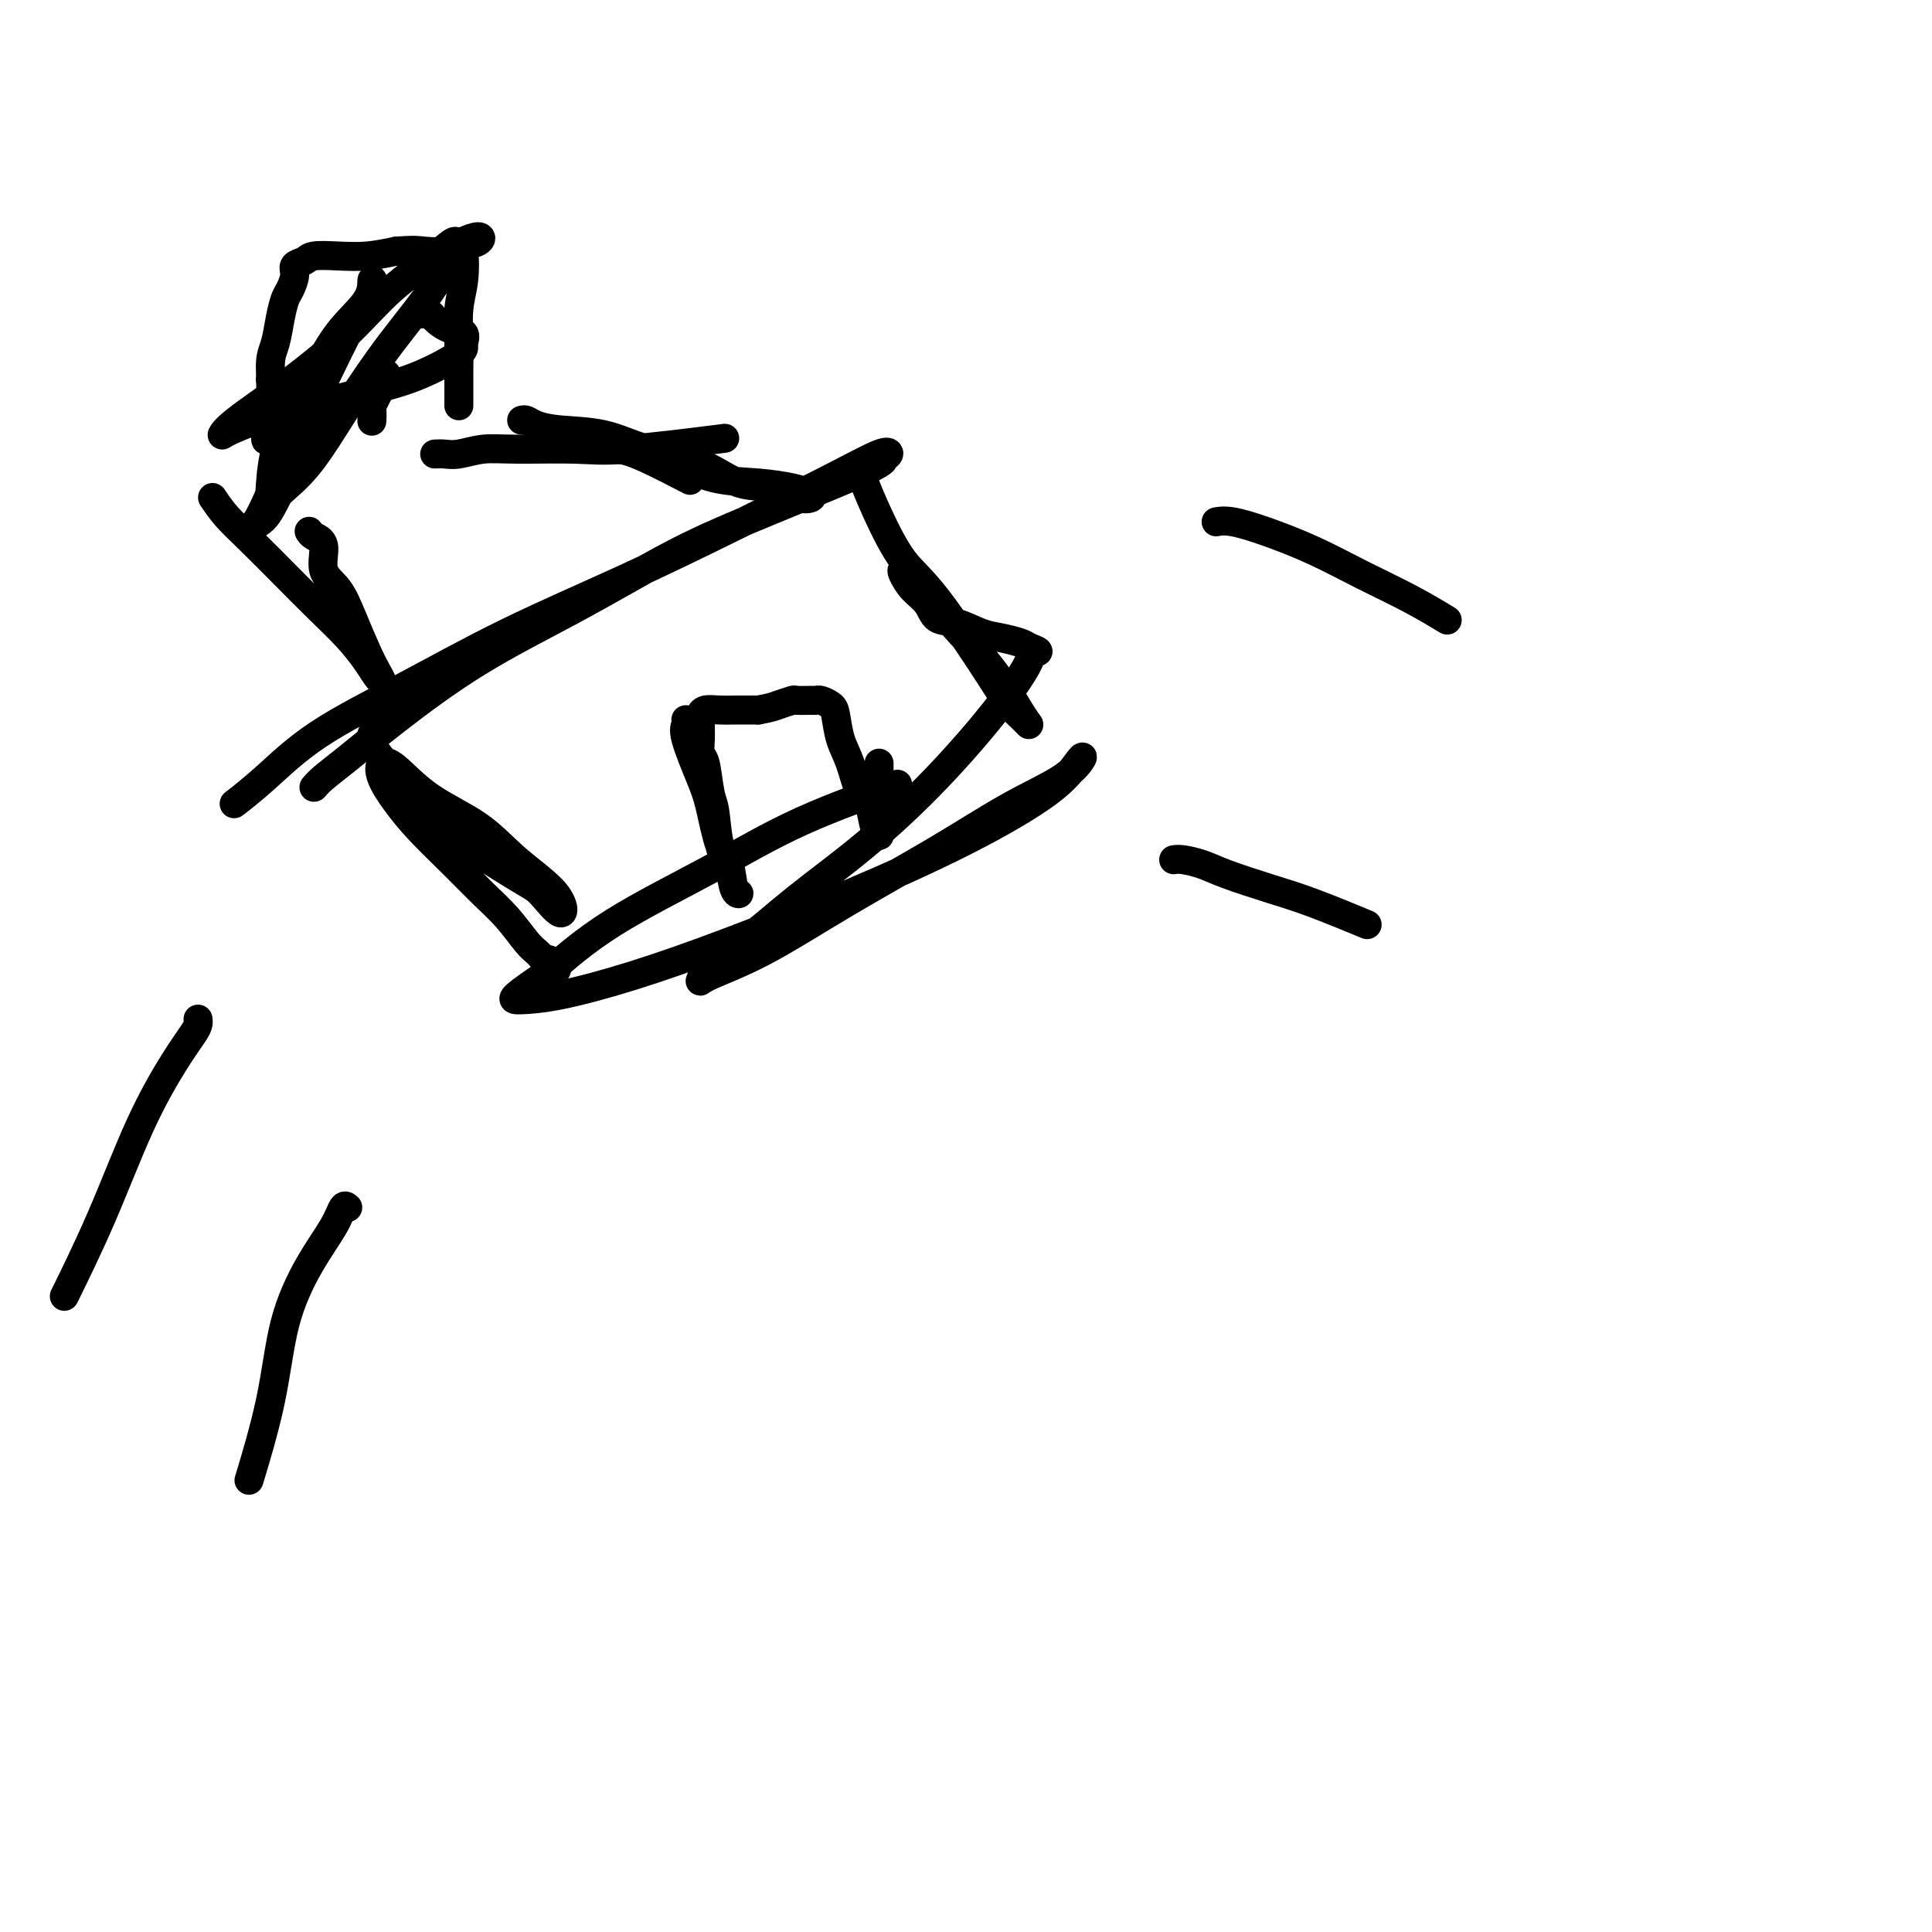 <svg viewBox='0 0 400 400' version='1.1' xmlns='http://www.w3.org/2000/svg' xmlns:xlink='http://www.w3.org/1999/xlink'><g fill='none' stroke='#000000' stroke-width='6' stroke-linecap='round' stroke-linejoin='round'><path d='M56,78c-0.030,0.353 -0.061,0.707 0,1c0.061,0.293 0.212,0.527 0,2c-0.212,1.473 -0.789,4.185 -1,6c-0.211,1.815 -0.058,2.733 0,3c0.058,0.267 0.019,-0.117 0,0c-0.019,0.117 -0.020,0.733 0,1c0.020,0.267 0.061,0.183 0,-1c-0.061,-1.183 -0.224,-3.467 0,-5c0.224,-1.533 0.834,-2.316 1,-4c0.166,-1.684 -0.110,-4.270 0,-6c0.110,-1.730 0.608,-2.602 1,-4c0.392,-1.398 0.678,-3.320 1,-5c0.322,-1.680 0.681,-3.118 1,-4c0.319,-0.882 0.597,-1.207 1,-2c0.403,-0.793 0.931,-2.055 1,-3c0.069,-0.945 -0.321,-1.573 0,-2c0.321,-0.427 1.354,-0.653 2,-1c0.646,-0.347 0.905,-0.815 2,-1c1.095,-0.185 3.026,-0.088 5,0c1.974,0.088 3.993,0.168 6,0c2.007,-0.168 4.004,-0.584 6,-1'/><path d='M82,52c4.031,-0.323 4.610,-0.130 6,0c1.390,0.130 3.591,0.195 5,0c1.409,-0.195 2.027,-0.652 3,-1c0.973,-0.348 2.300,-0.587 3,-1c0.700,-0.413 0.772,-1.001 0,-1c-0.772,0.001 -2.389,0.592 -3,1c-0.611,0.408 -0.216,0.633 0,2c0.216,1.367 0.254,3.877 0,6c-0.254,2.123 -0.800,3.860 -1,6c-0.200,2.140 -0.054,4.684 0,7c0.054,2.316 0.014,4.406 0,6c-0.014,1.594 -0.004,2.693 0,4c0.004,1.307 0.001,2.821 0,3c-0.001,0.179 -0.000,-0.979 0,-2c0.000,-1.021 0.000,-1.905 0,-3c-0.000,-1.095 -0.000,-2.402 0,-4c0.000,-1.598 0.000,-3.489 0,-4c-0.000,-0.511 -0.000,0.358 0,0c0.000,-0.358 0.000,-1.943 0,-2c-0.000,-0.057 -0.000,1.412 0,2c0.000,0.588 0.000,0.294 0,0'/><path d='M90,94c0.623,-0.031 1.246,-0.061 2,0c0.754,0.061 1.640,0.215 3,0c1.360,-0.215 3.194,-0.797 5,-1c1.806,-0.203 3.583,-0.027 7,0c3.417,0.027 8.473,-0.096 12,0c3.527,0.096 5.527,0.410 11,0c5.473,-0.410 14.421,-1.546 18,-2c3.579,-0.454 1.790,-0.227 0,0'/><path d='M108,87c0.289,-0.086 0.578,-0.171 1,0c0.422,0.171 0.978,0.600 2,1c1.022,0.400 2.511,0.773 5,1c2.489,0.227 5.978,0.308 9,1c3.022,0.692 5.578,1.997 9,3c3.422,1.003 7.710,1.706 11,3c3.290,1.294 5.583,3.181 8,4c2.417,0.819 4.957,0.570 7,1c2.043,0.430 3.590,1.537 5,2c1.410,0.463 2.684,0.280 3,0c0.316,-0.280 -0.326,-0.659 -1,-1c-0.674,-0.341 -1.382,-0.644 -3,-1c-1.618,-0.356 -4.148,-0.765 -7,-1c-2.852,-0.235 -6.028,-0.297 -9,-1c-2.972,-0.703 -5.742,-2.046 -8,-3c-2.258,-0.954 -4.006,-1.520 -6,-2c-1.994,-0.480 -4.235,-0.874 -6,-1c-1.765,-0.126 -3.053,0.016 -3,0c0.053,-0.016 1.447,-0.190 3,0c1.553,0.190 3.264,0.743 6,2c2.736,1.257 6.496,3.216 8,4c1.504,0.784 0.752,0.392 0,0'/><path d='M44,103c0.868,1.290 1.736,2.581 3,4c1.264,1.419 2.923,2.967 5,5c2.077,2.033 4.573,4.551 7,7c2.427,2.449 4.784,4.829 7,7c2.216,2.171 4.290,4.132 6,6c1.710,1.868 3.056,3.644 4,5c0.944,1.356 1.487,2.294 2,3c0.513,0.706 0.995,1.182 1,1c0.005,-0.182 -0.465,-1.022 -1,-2c-0.535,-0.978 -1.133,-2.093 -2,-4c-0.867,-1.907 -2.004,-4.605 -3,-7c-0.996,-2.395 -1.850,-4.488 -3,-6c-1.150,-1.512 -2.595,-2.444 -3,-4c-0.405,-1.556 0.232,-3.737 0,-5c-0.232,-1.263 -1.332,-1.609 -2,-2c-0.668,-0.391 -0.905,-0.826 -1,-1c-0.095,-0.174 -0.047,-0.087 0,0'/><path d='M65,163c0.479,-0.556 0.958,-1.113 2,-2c1.042,-0.887 2.647,-2.105 5,-4c2.353,-1.895 5.455,-4.469 10,-8c4.545,-3.531 10.532,-8.021 17,-12c6.468,-3.979 13.417,-7.447 20,-11c6.583,-3.553 12.802,-7.190 18,-10c5.198,-2.810 9.377,-4.795 17,-8c7.623,-3.205 18.689,-7.632 24,-10c5.311,-2.368 4.865,-2.676 5,-3c0.135,-0.324 0.849,-0.664 1,-1c0.151,-0.336 -0.263,-0.668 -2,0c-1.737,0.668 -4.797,2.334 -10,5c-5.203,2.666 -12.548,6.330 -20,10c-7.452,3.670 -15.012,7.344 -23,11c-7.988,3.656 -16.404,7.292 -24,11c-7.596,3.708 -14.372,7.488 -21,11c-6.628,3.512 -13.106,6.756 -18,10c-4.894,3.244 -8.202,6.489 -11,9c-2.798,2.511 -5.085,4.289 -6,5c-0.915,0.711 -0.457,0.356 0,0'/><path d='M77,152c-0.053,0.117 -0.106,0.234 0,1c0.106,0.766 0.372,2.180 2,4c1.628,1.820 4.619,4.046 6,6c1.381,1.954 1.154,3.634 5,7c3.846,3.366 11.766,8.416 16,11c4.234,2.584 4.780,2.703 6,4c1.220,1.297 3.112,3.774 4,4c0.888,0.226 0.772,-1.799 -1,-4c-1.772,-2.201 -5.200,-4.578 -8,-7c-2.800,-2.422 -4.973,-4.890 -8,-7c-3.027,-2.110 -6.908,-3.861 -10,-6c-3.092,-2.139 -5.393,-4.665 -7,-6c-1.607,-1.335 -2.518,-1.479 -3,-1c-0.482,0.479 -0.535,1.579 0,3c0.535,1.421 1.657,3.162 3,5c1.343,1.838 2.905,3.774 5,6c2.095,2.226 4.722,4.743 7,7c2.278,2.257 4.207,4.254 6,6c1.793,1.746 3.450,3.241 5,5c1.550,1.759 2.994,3.781 4,5c1.006,1.219 1.573,1.634 2,2c0.427,0.366 0.713,0.683 1,1'/><path d='M112,198c5.095,5.119 2.833,1.917 2,1c-0.833,-0.917 -0.238,0.452 0,1c0.238,0.548 0.119,0.274 0,0'/><path d='M178,97c0.200,0.715 0.400,1.430 1,3c0.600,1.570 1.602,3.995 3,7c1.398,3.005 3.194,6.591 5,9c1.806,2.409 3.623,3.641 7,8c3.377,4.359 8.313,11.843 11,16c2.687,4.157 3.125,4.986 4,6c0.875,1.014 2.188,2.213 3,3c0.812,0.787 1.123,1.161 1,1c-0.123,-0.161 -0.680,-0.859 -2,-3c-1.320,-2.141 -3.405,-5.727 -6,-9c-2.595,-3.273 -5.702,-6.235 -8,-9c-2.298,-2.765 -3.788,-5.334 -5,-7c-1.212,-1.666 -2.147,-2.428 -3,-3c-0.853,-0.572 -1.625,-0.955 -2,-1c-0.375,-0.045 -0.352,0.249 0,1c0.352,0.751 1.035,1.959 2,3c0.965,1.041 2.214,1.914 3,3c0.786,1.086 1.110,2.385 2,3c0.890,0.615 2.346,0.546 4,1c1.654,0.454 3.505,1.431 5,2c1.495,0.569 2.633,0.730 4,1c1.367,0.270 2.962,0.649 4,1c1.038,0.351 1.519,0.676 2,1'/><path d='M213,134c3.172,1.128 1.601,0.948 1,1c-0.601,0.052 -0.232,0.338 -1,2c-0.768,1.662 -2.674,4.702 -6,9c-3.326,4.298 -8.071,9.853 -13,15c-4.929,5.147 -10.042,9.884 -15,14c-4.958,4.116 -9.759,7.610 -14,11c-4.241,3.390 -7.921,6.677 -11,9c-3.079,2.323 -5.559,3.683 -7,5c-1.441,1.317 -1.845,2.589 -2,3c-0.155,0.411 -0.063,-0.041 2,-1c2.063,-0.959 6.095,-2.426 11,-5c4.905,-2.574 10.681,-6.256 17,-10c6.319,-3.744 13.181,-7.550 19,-11c5.819,-3.450 10.596,-6.545 15,-9c4.404,-2.455 8.434,-4.268 11,-6c2.566,-1.732 3.666,-3.381 4,-4c0.334,-0.619 -0.099,-0.208 -1,1c-0.901,1.208 -2.271,3.215 -6,6c-3.729,2.785 -9.818,6.350 -17,10c-7.182,3.650 -15.458,7.384 -24,11c-8.542,3.616 -17.352,7.112 -25,10c-7.648,2.888 -14.135,5.166 -20,7c-5.865,1.834 -11.108,3.224 -15,4c-3.892,0.776 -6.432,0.940 -8,1c-1.568,0.060 -2.162,0.017 -1,-1c1.162,-1.017 4.081,-3.009 7,-5'/><path d='M114,201c2.891,-2.658 7.117,-6.303 13,-10c5.883,-3.697 13.422,-7.444 20,-11c6.578,-3.556 12.194,-6.919 19,-10c6.806,-3.081 14.802,-5.880 18,-7c3.198,-1.120 1.599,-0.560 0,0'/><path d='M142,149c0.078,0.293 0.156,0.585 0,1c-0.156,0.415 -0.546,0.951 0,3c0.546,2.049 2.030,5.610 3,8c0.970,2.390 1.427,3.607 2,6c0.573,2.393 1.260,5.961 2,8c0.740,2.039 1.531,2.549 2,4c0.469,1.451 0.616,3.844 1,5c0.384,1.156 1.004,1.074 1,1c-0.004,-0.074 -0.631,-0.141 -1,-1c-0.369,-0.859 -0.480,-2.511 -1,-4c-0.520,-1.489 -1.450,-2.817 -2,-5c-0.550,-2.183 -0.722,-5.222 -1,-7c-0.278,-1.778 -0.663,-2.296 -1,-4c-0.337,-1.704 -0.626,-4.593 -1,-6c-0.374,-1.407 -0.833,-1.332 -1,-2c-0.167,-0.668 -0.043,-2.078 0,-3c0.043,-0.922 0.006,-1.357 0,-2c-0.006,-0.643 0.021,-1.493 0,-2c-0.021,-0.507 -0.088,-0.672 0,-1c0.088,-0.328 0.333,-0.820 1,-1c0.667,-0.180 1.757,-0.048 3,0c1.243,0.048 2.641,0.014 4,0c1.359,-0.014 2.680,-0.007 4,0'/><path d='M157,147c2.585,-0.475 3.046,-0.663 4,-1c0.954,-0.337 2.401,-0.823 3,-1c0.599,-0.177 0.349,-0.045 1,0c0.651,0.045 2.202,0.001 3,0c0.798,-0.001 0.843,0.039 1,0c0.157,-0.039 0.426,-0.159 1,0c0.574,0.159 1.452,0.595 2,1c0.548,0.405 0.767,0.778 1,2c0.233,1.222 0.482,3.293 1,5c0.518,1.707 1.305,3.050 2,5c0.695,1.950 1.296,4.506 2,6c0.704,1.494 1.509,1.926 2,3c0.491,1.074 0.667,2.789 1,4c0.333,1.211 0.821,1.919 1,2c0.179,0.081 0.048,-0.464 0,-1c-0.048,-0.536 -0.013,-1.064 0,-2c0.013,-0.936 0.003,-2.281 0,-3c-0.003,-0.719 -0.001,-0.812 0,-1c0.001,-0.188 0.000,-0.471 0,-1c-0.000,-0.529 -0.000,-1.305 0,-2c0.000,-0.695 0.000,-1.310 0,-2c-0.000,-0.690 -0.000,-1.455 0,-2c0.000,-0.545 0.000,-0.870 0,-1c-0.000,-0.130 -0.000,-0.065 0,0'/><path d='M252,108c-0.192,0.037 -0.383,0.074 0,0c0.383,-0.074 1.341,-0.257 3,0c1.659,0.257 4.018,0.956 7,2c2.982,1.044 6.586,2.435 10,4c3.414,1.565 6.637,3.306 10,5c3.363,1.694 6.867,3.341 10,5c3.133,1.659 5.895,3.331 7,4c1.105,0.669 0.552,0.334 0,0'/><path d='M243,178c0.485,-0.073 0.969,-0.145 2,0c1.031,0.145 2.607,0.509 4,1c1.393,0.491 2.603,1.109 5,2c2.397,0.891 5.983,2.053 9,3c3.017,0.947 5.466,1.678 9,3c3.534,1.322 8.153,3.235 10,4c1.847,0.765 0.924,0.383 0,0'/><path d='M41,211c0.035,0.305 0.071,0.611 0,1c-0.071,0.389 -0.248,0.863 -1,2c-0.752,1.137 -2.080,2.937 -4,6c-1.920,3.063 -4.432,7.388 -7,13c-2.568,5.612 -5.191,12.511 -8,19c-2.809,6.489 -5.802,12.568 -7,15c-1.198,2.432 -0.599,1.216 0,0'/><path d='M72,250c-0.311,-0.282 -0.623,-0.563 -1,0c-0.377,0.563 -0.820,1.971 -2,4c-1.180,2.029 -3.098,4.679 -5,8c-1.902,3.321 -3.788,7.313 -5,12c-1.212,4.687 -1.749,10.070 -3,16c-1.251,5.930 -3.214,12.409 -4,15c-0.786,2.591 -0.393,1.296 0,0'/><path d='M87,65c0.799,-0.057 1.597,-0.113 2,0c0.403,0.113 0.410,0.397 1,1c0.590,0.603 1.764,1.525 3,2c1.236,0.475 2.532,0.504 3,1c0.468,0.496 0.106,1.458 0,2c-0.106,0.542 0.045,0.663 0,1c-0.045,0.337 -0.286,0.890 -2,2c-1.714,1.110 -4.900,2.777 -8,4c-3.100,1.223 -6.113,2.004 -10,3c-3.887,0.996 -8.646,2.209 -12,3c-3.354,0.791 -5.302,1.160 -8,2c-2.698,0.840 -6.146,2.150 -8,3c-1.854,0.850 -2.114,1.241 -2,1c0.114,-0.241 0.603,-1.114 3,-3c2.397,-1.886 6.702,-4.787 11,-8c4.298,-3.213 8.591,-6.740 12,-10c3.409,-3.260 5.936,-6.255 9,-9c3.064,-2.745 6.667,-5.241 9,-7c2.333,-1.759 3.397,-2.781 4,-3c0.603,-0.219 0.744,0.366 0,2c-0.744,1.634 -2.372,4.317 -4,7'/><path d='M90,59c-2.217,3.493 -5.761,7.726 -9,12c-3.239,4.274 -6.175,8.588 -9,13c-2.825,4.412 -5.539,8.922 -8,12c-2.461,3.078 -4.669,4.722 -6,6c-1.331,1.278 -1.783,2.189 -2,2c-0.217,-0.189 -0.198,-1.477 0,-4c0.198,-2.523 0.574,-6.282 2,-10c1.426,-3.718 3.902,-7.396 6,-11c2.098,-3.604 3.820,-7.135 6,-10c2.180,-2.865 4.819,-5.065 6,-7c1.181,-1.935 0.905,-3.604 1,-4c0.095,-0.396 0.563,0.482 0,2c-0.563,1.518 -2.157,3.674 -4,7c-1.843,3.326 -3.936,7.820 -6,12c-2.064,4.180 -4.099,8.045 -6,12c-1.901,3.955 -3.667,7.998 -5,11c-1.333,3.002 -2.234,4.962 -3,6c-0.766,1.038 -1.396,1.154 -1,1c0.396,-0.154 1.819,-0.577 3,-2c1.181,-1.423 2.119,-3.846 4,-7c1.881,-3.154 4.705,-7.038 7,-10c2.295,-2.962 4.063,-5.001 6,-7c1.937,-1.999 4.045,-3.959 5,-5c0.955,-1.041 0.757,-1.165 1,-1c0.243,0.165 0.927,0.619 1,1c0.073,0.381 -0.463,0.691 -1,1'/><path d='M78,79c3.928,-3.957 1.249,0.651 0,3c-1.249,2.349 -1.067,2.440 -1,3c0.067,0.560 0.019,1.589 0,2c-0.019,0.411 -0.010,0.206 0,0'/></g>
</svg>